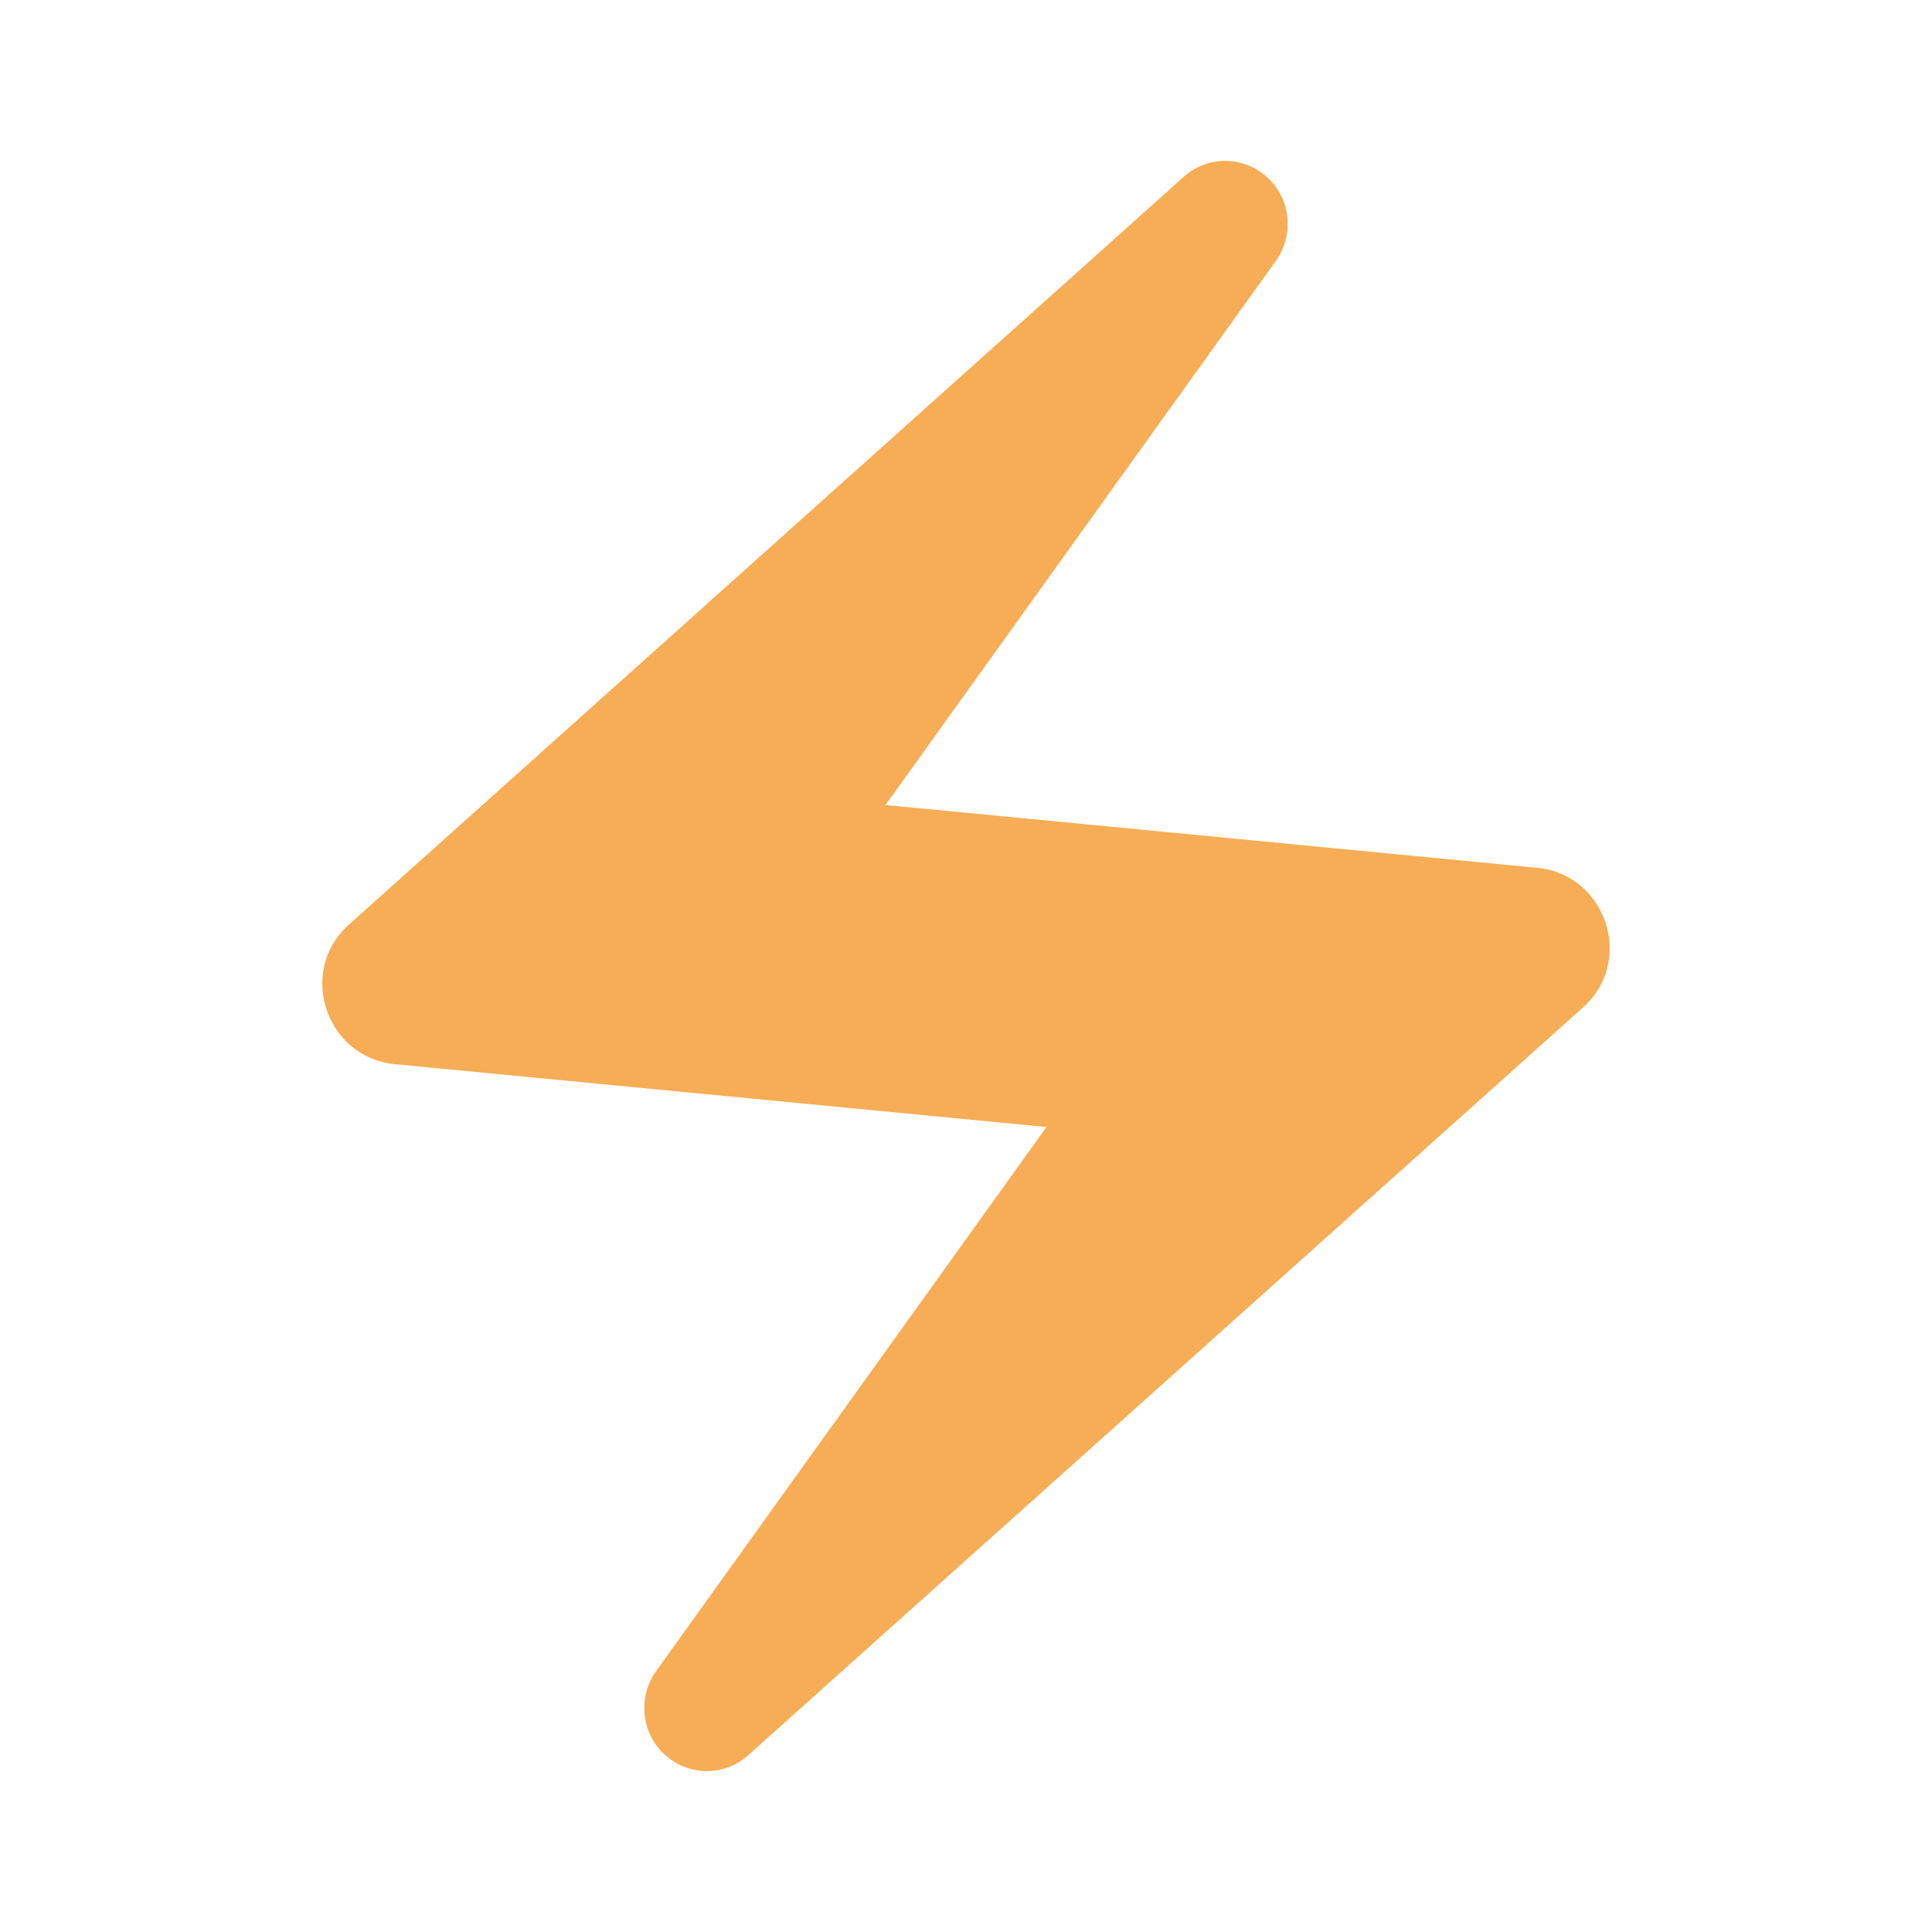 <svg xmlns="http://www.w3.org/2000/svg" fill="none" viewBox="0 0 24 24">
  <path fill="rgb(246, 173, 85)"
    d="M14.69 2.21L4.33 11.49c-.64.58-.28 1.65.58 1.73L13 14l-4.85 6.76c-.22.31-.19.74.08 1.01.3.3.77.31 1.08.02l10.36-9.28c.64-.58.28-1.65-.58-1.73L11 10l4.85-6.76c.22-.31.19-.74-.08-1.01a.77.77 0 00-1.08-.02z" />
</svg>